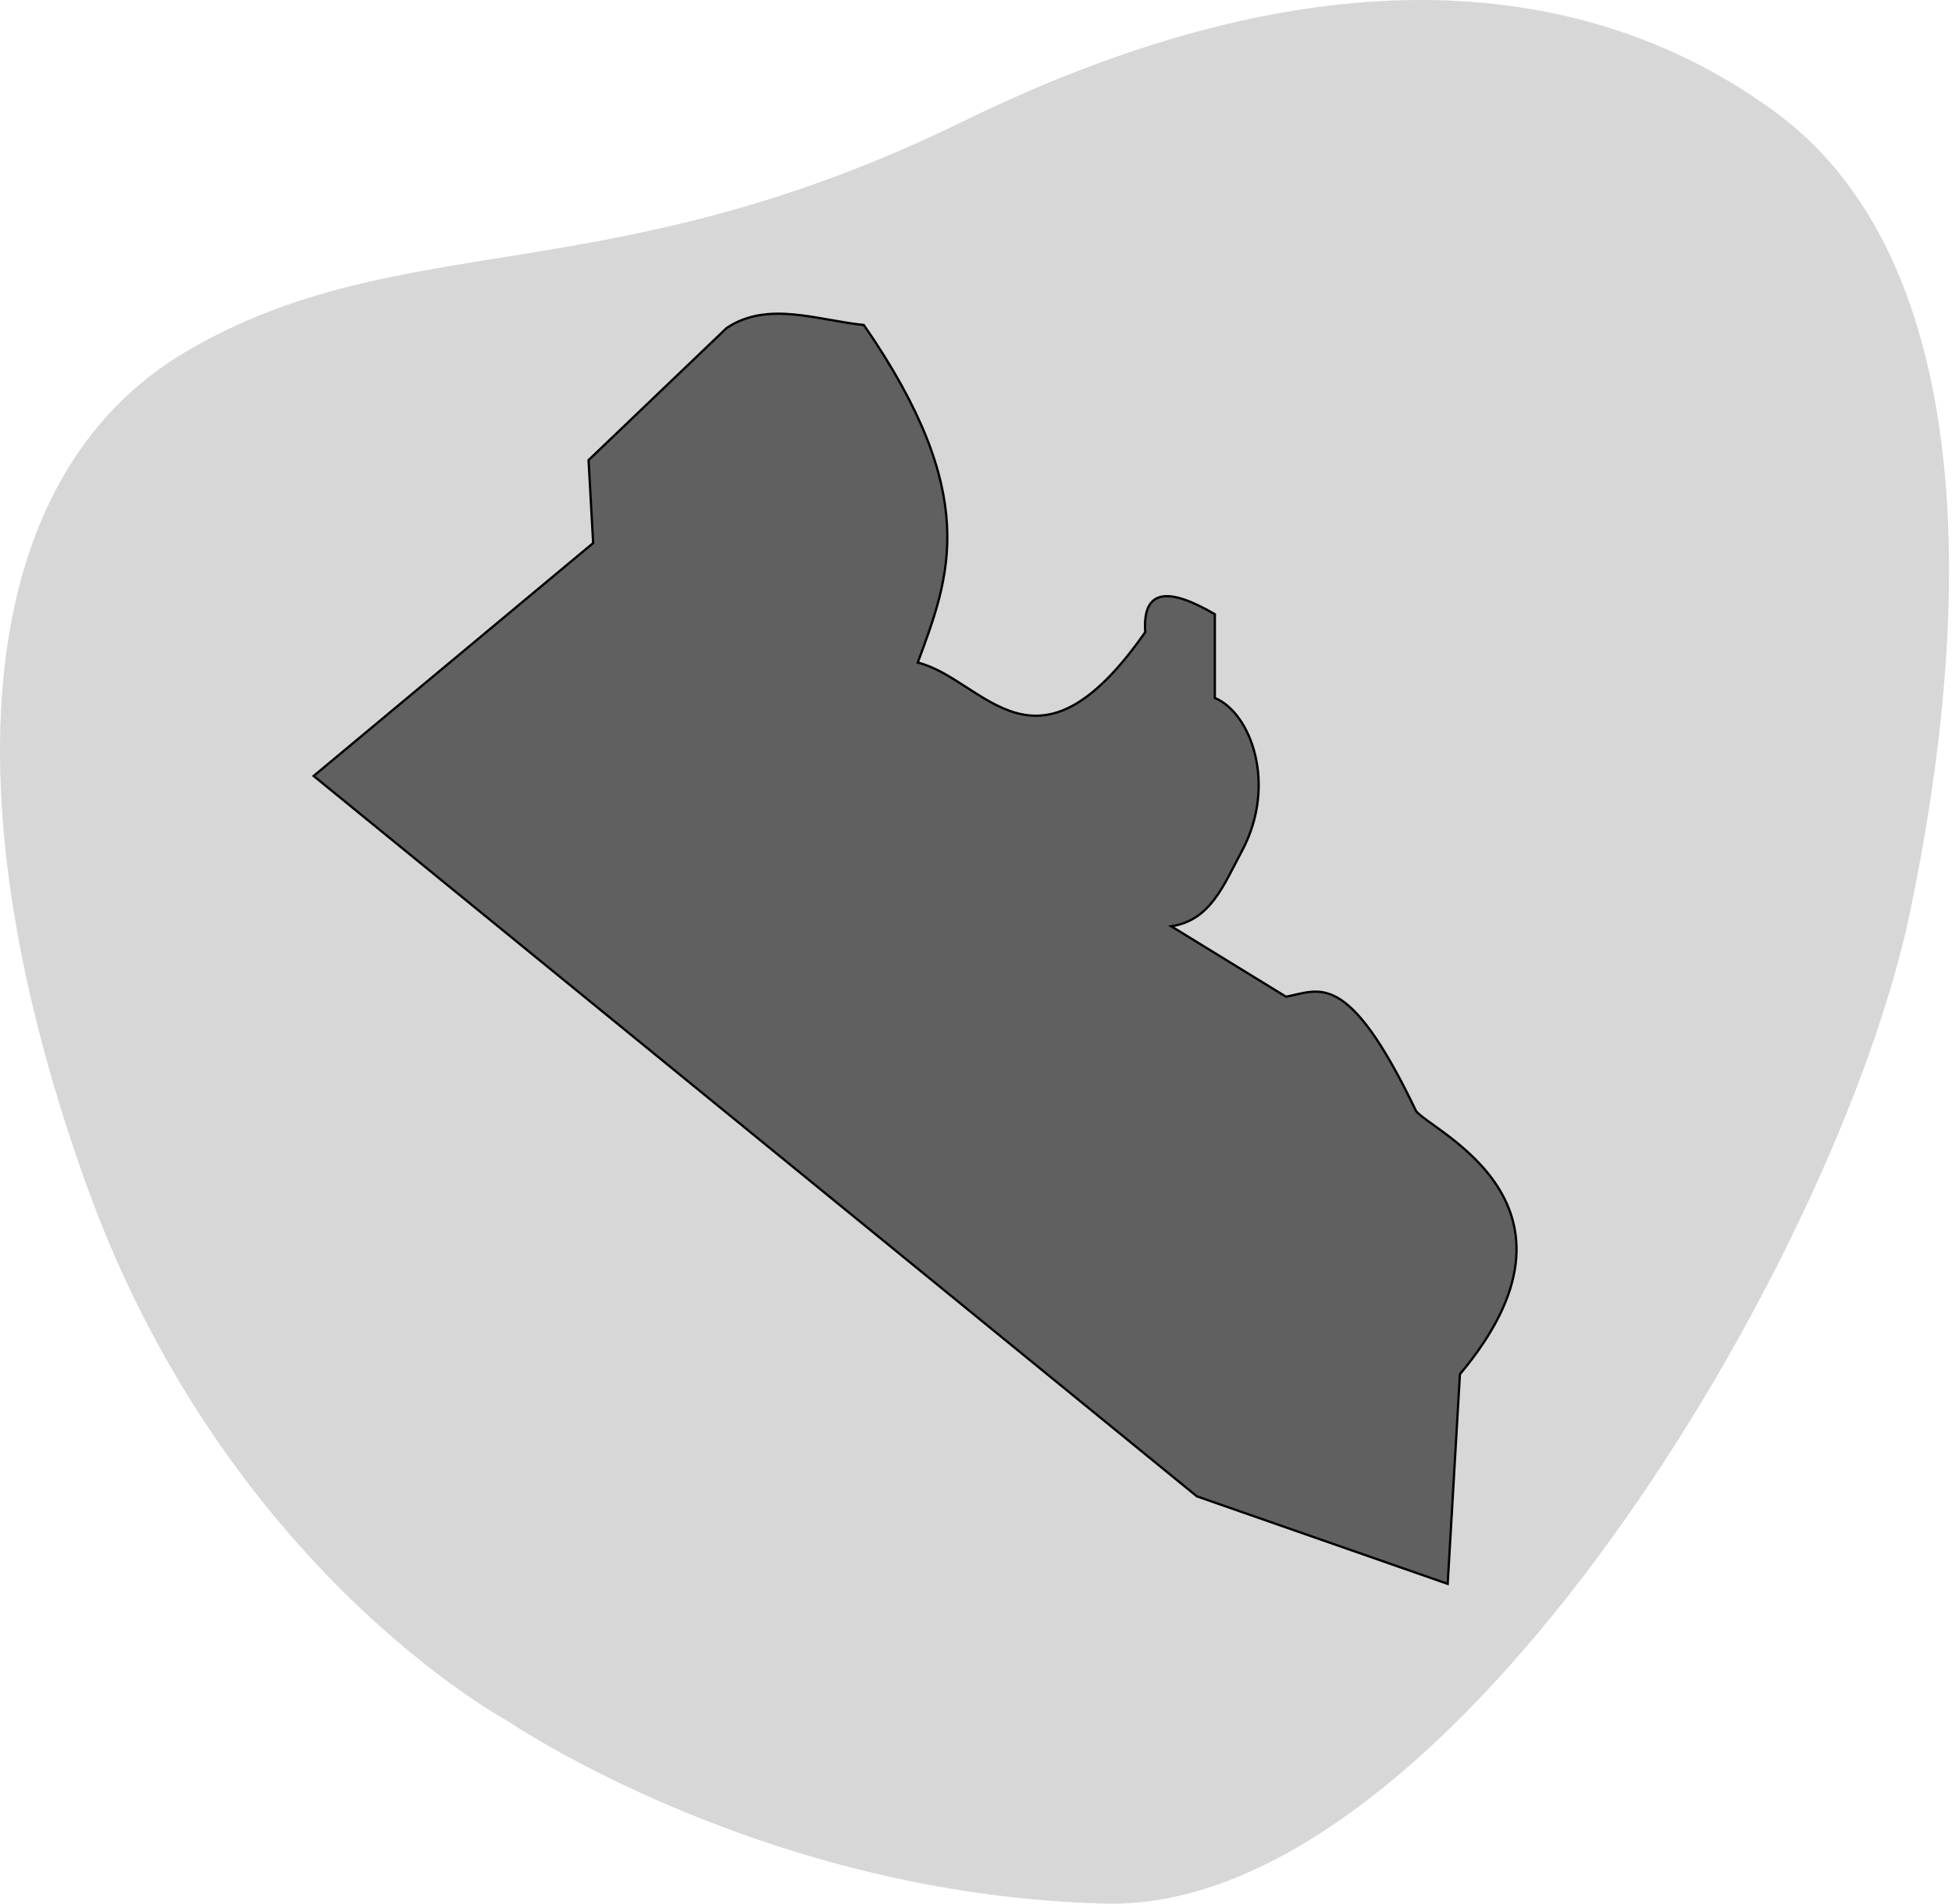 <svg xmlns="http://www.w3.org/2000/svg" width="641" height="625" viewBox="0 0 641 625" fill="none"><path opacity="0.7" d="M166.825 565.098C166.825 565.098 250.516 622.335 363.232 624.965C475.948 627.596 603.367 413.434 627.154 299.737C650.941 186.04 644.762 82.182 583.085 36.87C521.408 -8.443 432.629 -17.083 316.081 39.936C199.533 96.955 132.127 73.856 61.27 115.325C-9.586 156.795 -16.911 263.582 28.59 389.585C74.091 515.588 166.825 565.098 166.825 565.098Z" fill="#C6C6C6"></path><path d="M475.395 520L393.031 491.264L103 254.758L194.78 178.296L193.274 151.06L238.599 107.706C252.033 98.711 268.23 105.082 283.673 106.707C322.344 162.679 311.923 189.04 301.376 217.526C323.348 223.023 339.921 259.255 376.081 207.531C375.077 193.039 383.991 192.914 398.932 201.659V229.146C410.734 234.018 419.398 257.381 407.972 279.121C401.82 290.49 397.677 302.109 384.619 304.108L422.285 327.221C433.083 325.347 442.374 317.476 464.974 364.702C469.87 371.449 526.495 395.062 479.412 451.159L475.395 520Z" fill="#606060" stroke="black" stroke-width="0.75"></path></svg>